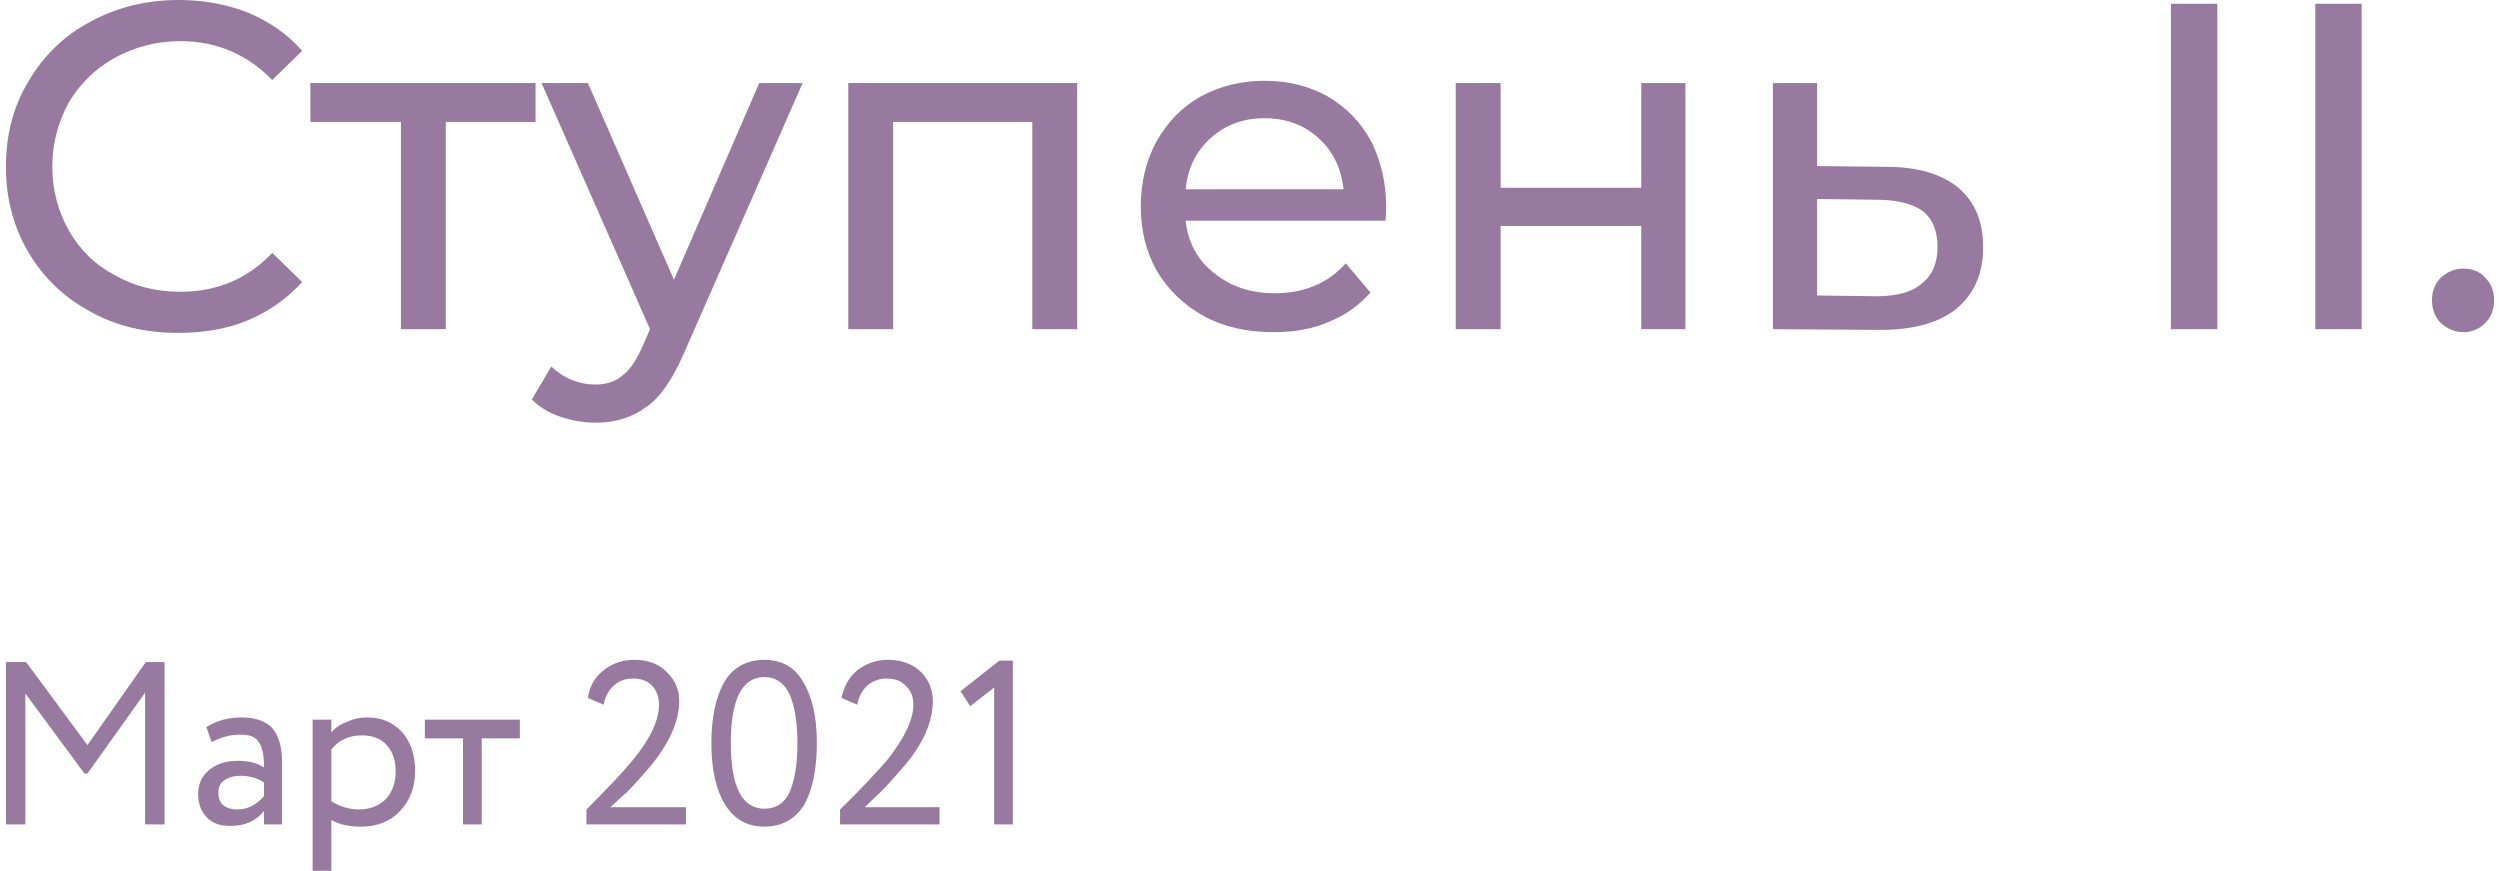 <?xml version="1.0" encoding="UTF-8"?> <!-- Creator: CorelDRAW X8 --> <svg xmlns="http://www.w3.org/2000/svg" xmlns:xlink="http://www.w3.org/1999/xlink" xml:space="preserve" width="89px" height="31px" style="shape-rendering:geometricPrecision; text-rendering:geometricPrecision; image-rendering:optimizeQuality; fill-rule:evenodd; clip-rule:evenodd" viewBox="0 0 3326 1164"> <defs> <style type="text/css"> <![CDATA[ .fil1 {fill:#987AA1;fill-rule:nonzero} .fil0 {fill:#987AA1;fill-rule:nonzero} ]]> </style> </defs> <g id="Слой_x0020_1">  <path class="fil0" d="M230 445c-43,0 -83,-9 -118,-29 -35,-19 -62,-45 -82,-79 -20,-34 -30,-72 -30,-114 0,-43 10,-81 30,-114 20,-34 47,-61 83,-80 35,-19 74,-29 118,-29 34,0 65,6 93,17 28,12 52,28 72,51l-40 39c-33,-34 -74,-52 -123,-52 -32,0 -61,8 -87,22 -27,15 -47,35 -62,60 -14,26 -22,54 -22,86 0,31 8,60 22,85 15,26 35,46 62,60 26,15 55,22 87,22 49,0 90,-17 123,-52l40 39c-20,22 -44,39 -72,51 -29,12 -60,17 -94,17z"></path> <polygon id="1" class="fil0" points="708,163 588,163 588,440 528,440 528,163 407,163 407,111 708,111 "></polygon> <path id="2" class="fil0" d="M1065 111l-159 362c-15,34 -31,58 -50,71 -19,14 -41,21 -68,21 -16,0 -32,-3 -47,-8 -15,-5 -28,-13 -38,-23l26 -44c17,16 37,24 59,24 15,0 27,-4 36,-12 10,-7 19,-21 27,-39l10 -23 -145 -329 62 0 115 263 114 -263 58 0z"></path> <polygon id="3" class="fil0" points="1432,111 1432,440 1372,440 1372,163 1186,163 1186,440 1126,440 1126,111 "></polygon> <path id="4" class="fil0" d="M1845 277c0,5 0,11 -1,18l-267 0c3,29 16,53 38,70 22,18 49,27 81,27 39,0 71,-13 95,-40l33 39c-15,17 -33,30 -55,39 -23,10 -47,14 -75,14 -35,0 -66,-7 -92,-21 -27,-15 -48,-35 -63,-60 -15,-26 -22,-55 -22,-87 0,-32 7,-61 21,-87 15,-26 34,-46 59,-60 26,-14 54,-21 85,-21 32,0 60,7 85,21 24,14 44,34 58,60 13,26 20,55 20,88zm-163 -119c-28,0 -52,9 -71,26 -20,18 -31,40 -34,69l211 0c-3,-28 -14,-51 -34,-69 -19,-17 -43,-26 -72,-26z"></path> <polygon id="5" class="fil0" points="1938,111 1998,111 1998,251 2186,251 2186,111 2245,111 2245,440 2186,440 2186,302 1998,302 1998,440 1938,440 "></polygon> <path id="6" class="fil0" d="M2514 223c42,0 74,10 96,28 22,19 33,45 33,79 0,36 -12,63 -36,83 -24,19 -58,28 -102,28l-143 -1 0 -329 59 0 0 111 93 1zm-14 173c27,0 47,-5 61,-17 14,-11 21,-27 21,-49 0,-22 -7,-38 -20,-48 -14,-10 -35,-15 -62,-15l-79 -1 0 129 79 1z"></path> <polygon id="7" class="fil0" points="2894,5 2956,5 2956,440 2894,440 "></polygon> <polygon id="8" class="fil0" points="3087,5 3149,5 3149,440 3087,440 "></polygon> <path id="9" class="fil0" d="M3285 444c-11,0 -21,-4 -30,-12 -8,-8 -12,-18 -12,-31 0,-12 4,-22 12,-30 9,-8 19,-12 30,-12 12,0 22,4 29,12 8,8 12,18 12,30 0,13 -4,23 -12,31 -8,8 -18,12 -29,12z"></path> <polygon class="fil1" points="26,1102 0,1102 0,885 27,885 109,996 187,885 212,885 212,1102 186,1102 186,926 109,1034 105,1034 26,927 "></polygon> <path id="1" class="fil1" d="M275 992l-7 -20c14,-9 30,-13 47,-13 19,0 32,5 41,14 8,10 13,24 13,43l0 86 -24 0 0 -18c-11,14 -26,20 -45,20 -13,0 -23,-3 -31,-11 -8,-8 -12,-18 -12,-32 0,-13 5,-24 15,-32 10,-8 22,-12 38,-12 15,0 26,3 35,9 0,-16 -2,-27 -7,-34 -4,-7 -12,-10 -25,-10 -12,0 -25,3 -38,10zm34 90c14,0 26,-6 36,-18l0 -18c-9,-6 -19,-9 -32,-9 -8,0 -15,2 -21,6 -6,4 -8,10 -8,17 0,7 2,12 6,16 5,4 11,6 19,6z"></path> <path id="2" class="fil1" d="M435 1164l-25 0 0 -202 25 0 0 17c5,-6 12,-11 21,-14 8,-4 17,-6 27,-6 20,0 35,7 47,20 11,13 17,30 17,51 0,21 -6,39 -20,54 -13,14 -31,21 -52,21 -17,0 -30,-3 -40,-9l0 68zm41 -181c-17,0 -31,6 -41,19l0 69c11,7 24,11 37,11 15,0 27,-5 36,-14 9,-10 13,-22 13,-37 0,-15 -4,-26 -12,-35 -8,-9 -19,-13 -33,-13z"></path> <polygon id="3" class="fil1" points="611,987 560,987 560,962 687,962 687,987 636,987 636,1102 611,1102 "></polygon> <path id="4" class="fil1" d="M909 1102l-133 0 0 -20c28,-28 49,-50 62,-66 24,-29 35,-54 35,-74 0,-10 -3,-19 -9,-25 -6,-7 -15,-10 -26,-10 -10,0 -18,3 -25,9 -7,6 -12,15 -14,26l-21 -9c2,-15 9,-28 21,-37 11,-9 25,-14 41,-14 19,0 34,6 44,17 11,11 16,23 16,38 0,28 -14,58 -40,89 -12,14 -22,25 -29,32 -7,6 -14,13 -23,21l101 0 0 23z"></path> <path id="5" class="fil1" d="M1084 993c0,36 -6,63 -17,83 -12,19 -30,29 -53,29 -23,0 -41,-10 -53,-30 -12,-20 -18,-47 -18,-82 0,-34 6,-61 17,-81 12,-20 30,-30 54,-30 23,0 41,10 52,30 12,20 18,47 18,81zm-70 88c15,0 26,-7 33,-21 7,-15 11,-37 11,-67 0,-29 -4,-51 -11,-66 -7,-14 -18,-22 -33,-22 -30,0 -45,30 -45,88 0,59 15,88 45,88z"></path> <path id="6" class="fil1" d="M1248 1102l-133 0 0 -20c29,-28 49,-50 63,-66 23,-29 35,-54 35,-74 0,-10 -3,-19 -10,-25 -6,-7 -15,-10 -26,-10 -9,0 -18,3 -25,9 -7,6 -12,15 -14,26l-21 -9c3,-15 10,-28 21,-37 12,-9 25,-14 41,-14 19,0 34,6 45,17 10,11 15,23 15,38 0,28 -13,58 -40,89 -12,14 -22,25 -29,32 -6,6 -14,13 -22,21l100 0 0 23z"></path> <polygon id="7" class="fil1" points="1289,944 1276,924 1328,883 1346,883 1346,1102 1321,1102 1321,919 "></polygon> </g> </svg> 